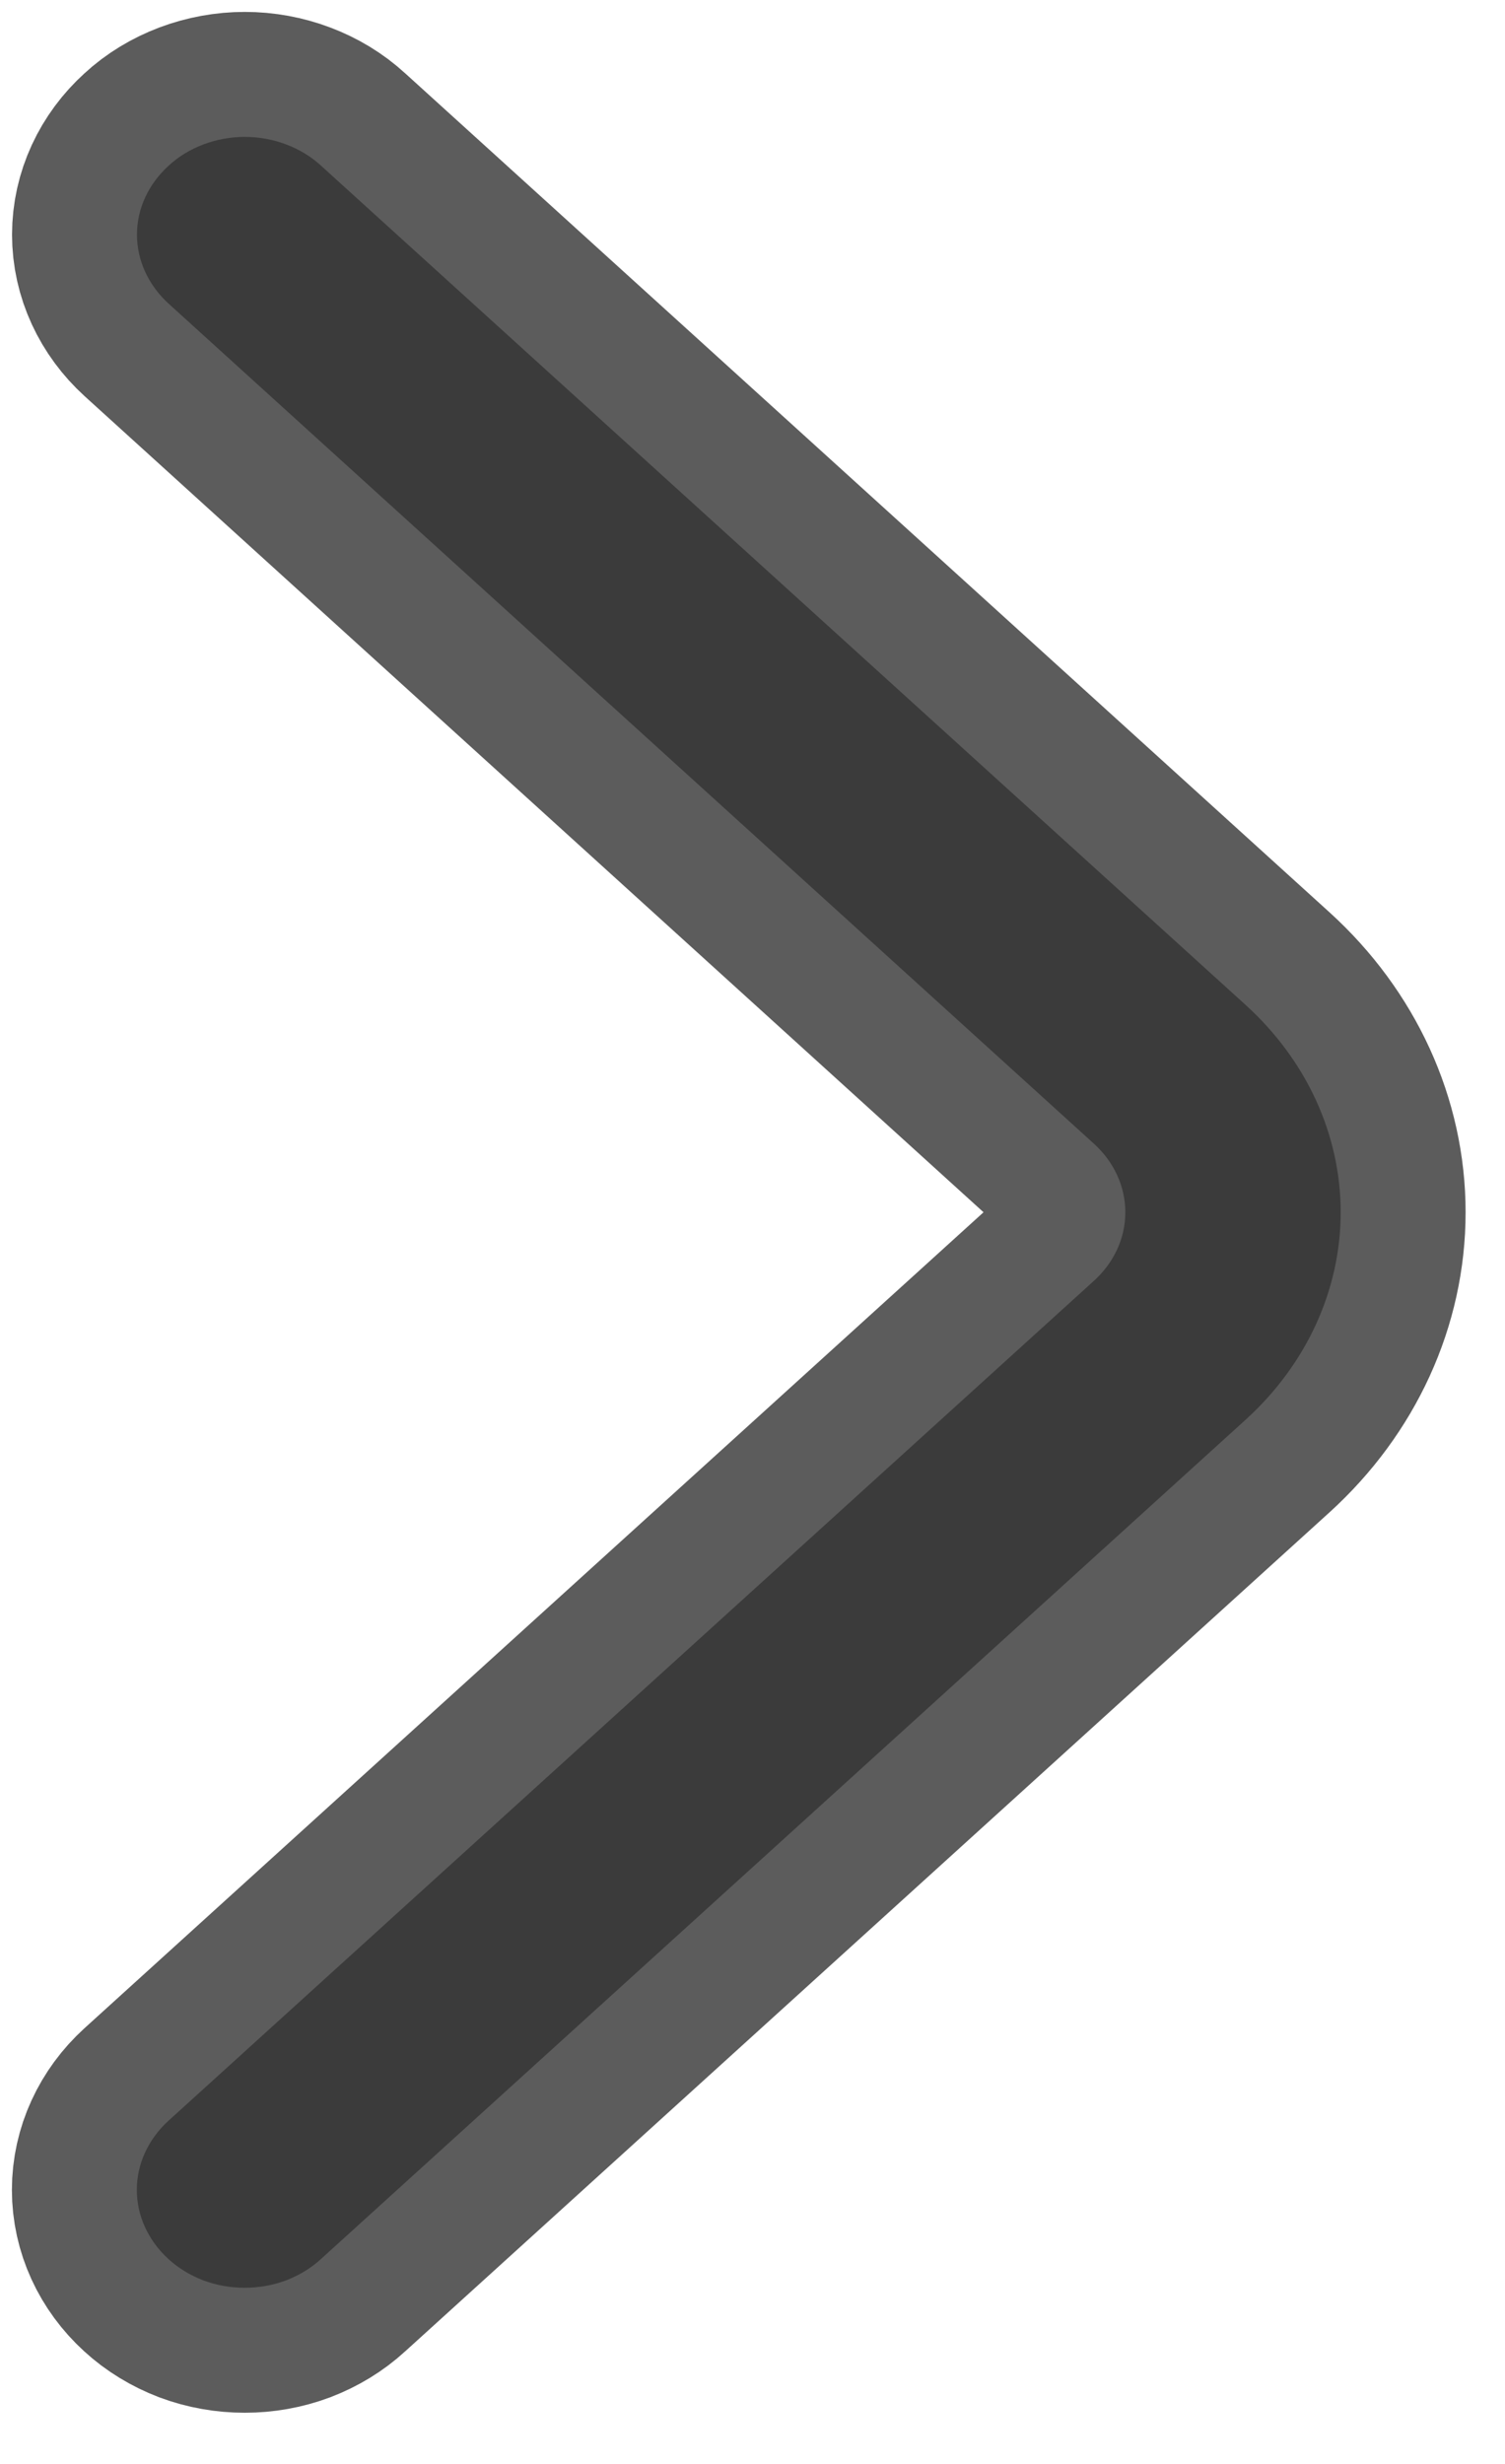 <?xml version="1.0" encoding="utf-8"?>
<svg xmlns="http://www.w3.org/2000/svg" fill="none" height="100%" overflow="visible" preserveAspectRatio="none" style="display: block;" viewBox="0 0 11 18" width="100%">
<path d="M1.231 15.493L7.993 9.359C8.142 9.225 8.225 9.045 8.225 8.856C8.225 8.668 8.142 8.487 7.993 8.353L1.233 2.219C1.085 2.084 1.001 1.903 1.001 1.714C1.001 1.525 1.085 1.344 1.233 1.21C1.305 1.143 1.392 1.091 1.487 1.055C1.583 1.019 1.686 1 1.789 1C1.893 1 1.996 1.019 2.091 1.055C2.187 1.091 2.273 1.143 2.346 1.21L9.106 7.343C9.55 7.747 9.799 8.29 9.799 8.856C9.799 9.422 9.55 9.966 9.106 10.37L2.346 16.503C2.273 16.57 2.187 16.622 2.091 16.659C1.995 16.695 1.892 16.713 1.789 16.713C1.685 16.713 1.582 16.695 1.486 16.659C1.39 16.622 1.304 16.57 1.231 16.503C1.083 16.368 1 16.187 1 15.998C1 15.809 1.083 15.628 1.231 15.493Z" fill="#343434" id="Vector" opacity="0.8" stroke="#343434" stroke-width="1.826"/>
</svg>